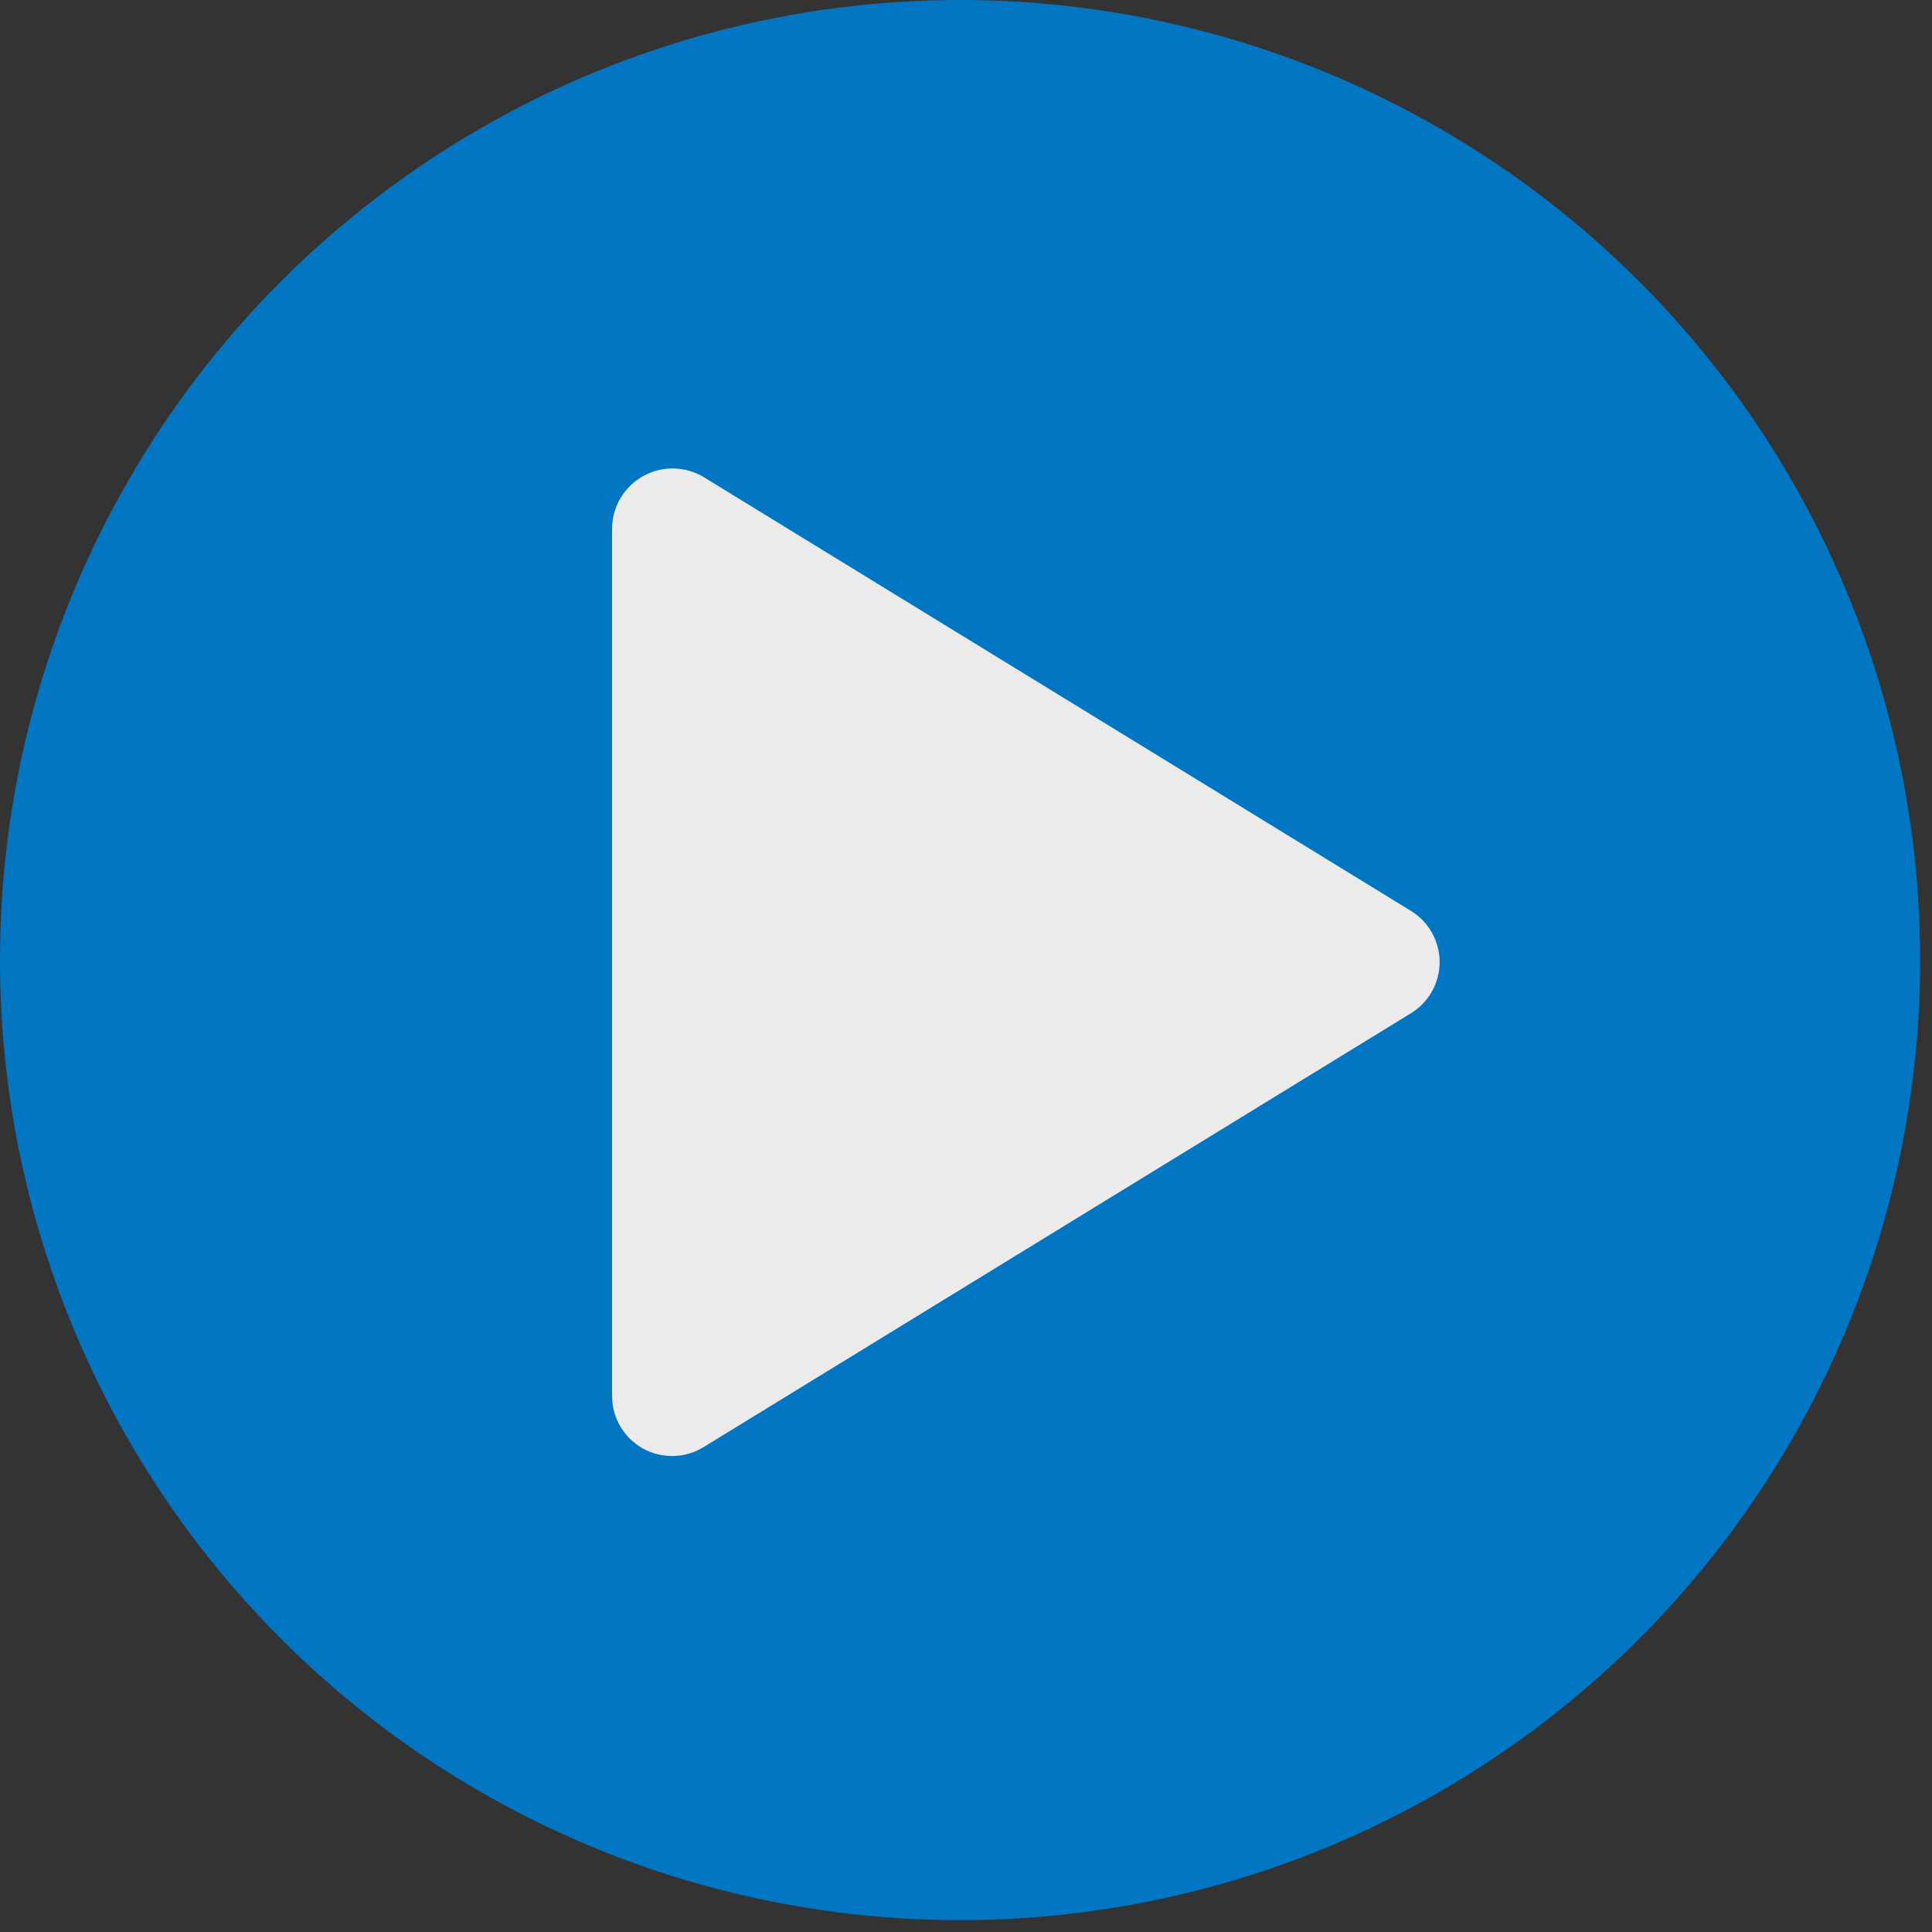 <?xml version="1.0" encoding="UTF-8" standalone="no"?><!DOCTYPE svg PUBLIC "-//W3C//DTD SVG 1.1//EN" "http://www.w3.org/Graphics/SVG/1.1/DTD/svg11.dtd"><svg width="100%" height="100%" viewBox="0 0 161 161" version="1.1" xmlns="http://www.w3.org/2000/svg" xmlns:xlink="http://www.w3.org/1999/xlink" xml:space="preserve" xmlns:serif="http://www.serif.com/" style="fill-rule:evenodd;clip-rule:evenodd;stroke-linejoin:round;stroke-miterlimit:2;"><rect x="0" y="0" width="161" height="161" fill="#333333" stroke="none"/><circle cx="80.006" cy="80.006" r="80.006" style="fill:#0276c2;"/><path d="M117.583,75.911c1.483,0.909 2.386,2.523 2.386,4.262c0,1.739 -0.903,3.353 -2.386,4.262c-13.813,8.472 -44.623,27.369 -58.963,36.164c-1.543,0.946 -3.477,0.985 -5.056,0.101c-1.58,-0.884 -2.558,-2.553 -2.558,-4.363l0,-72.262c0,-1.823 0.986,-3.504 2.577,-4.395c1.591,-0.891 3.539,-0.852 5.094,0.101c14.364,8.81 45.111,27.669 58.906,36.13Z" style="fill:#ebebeb;"/></svg>